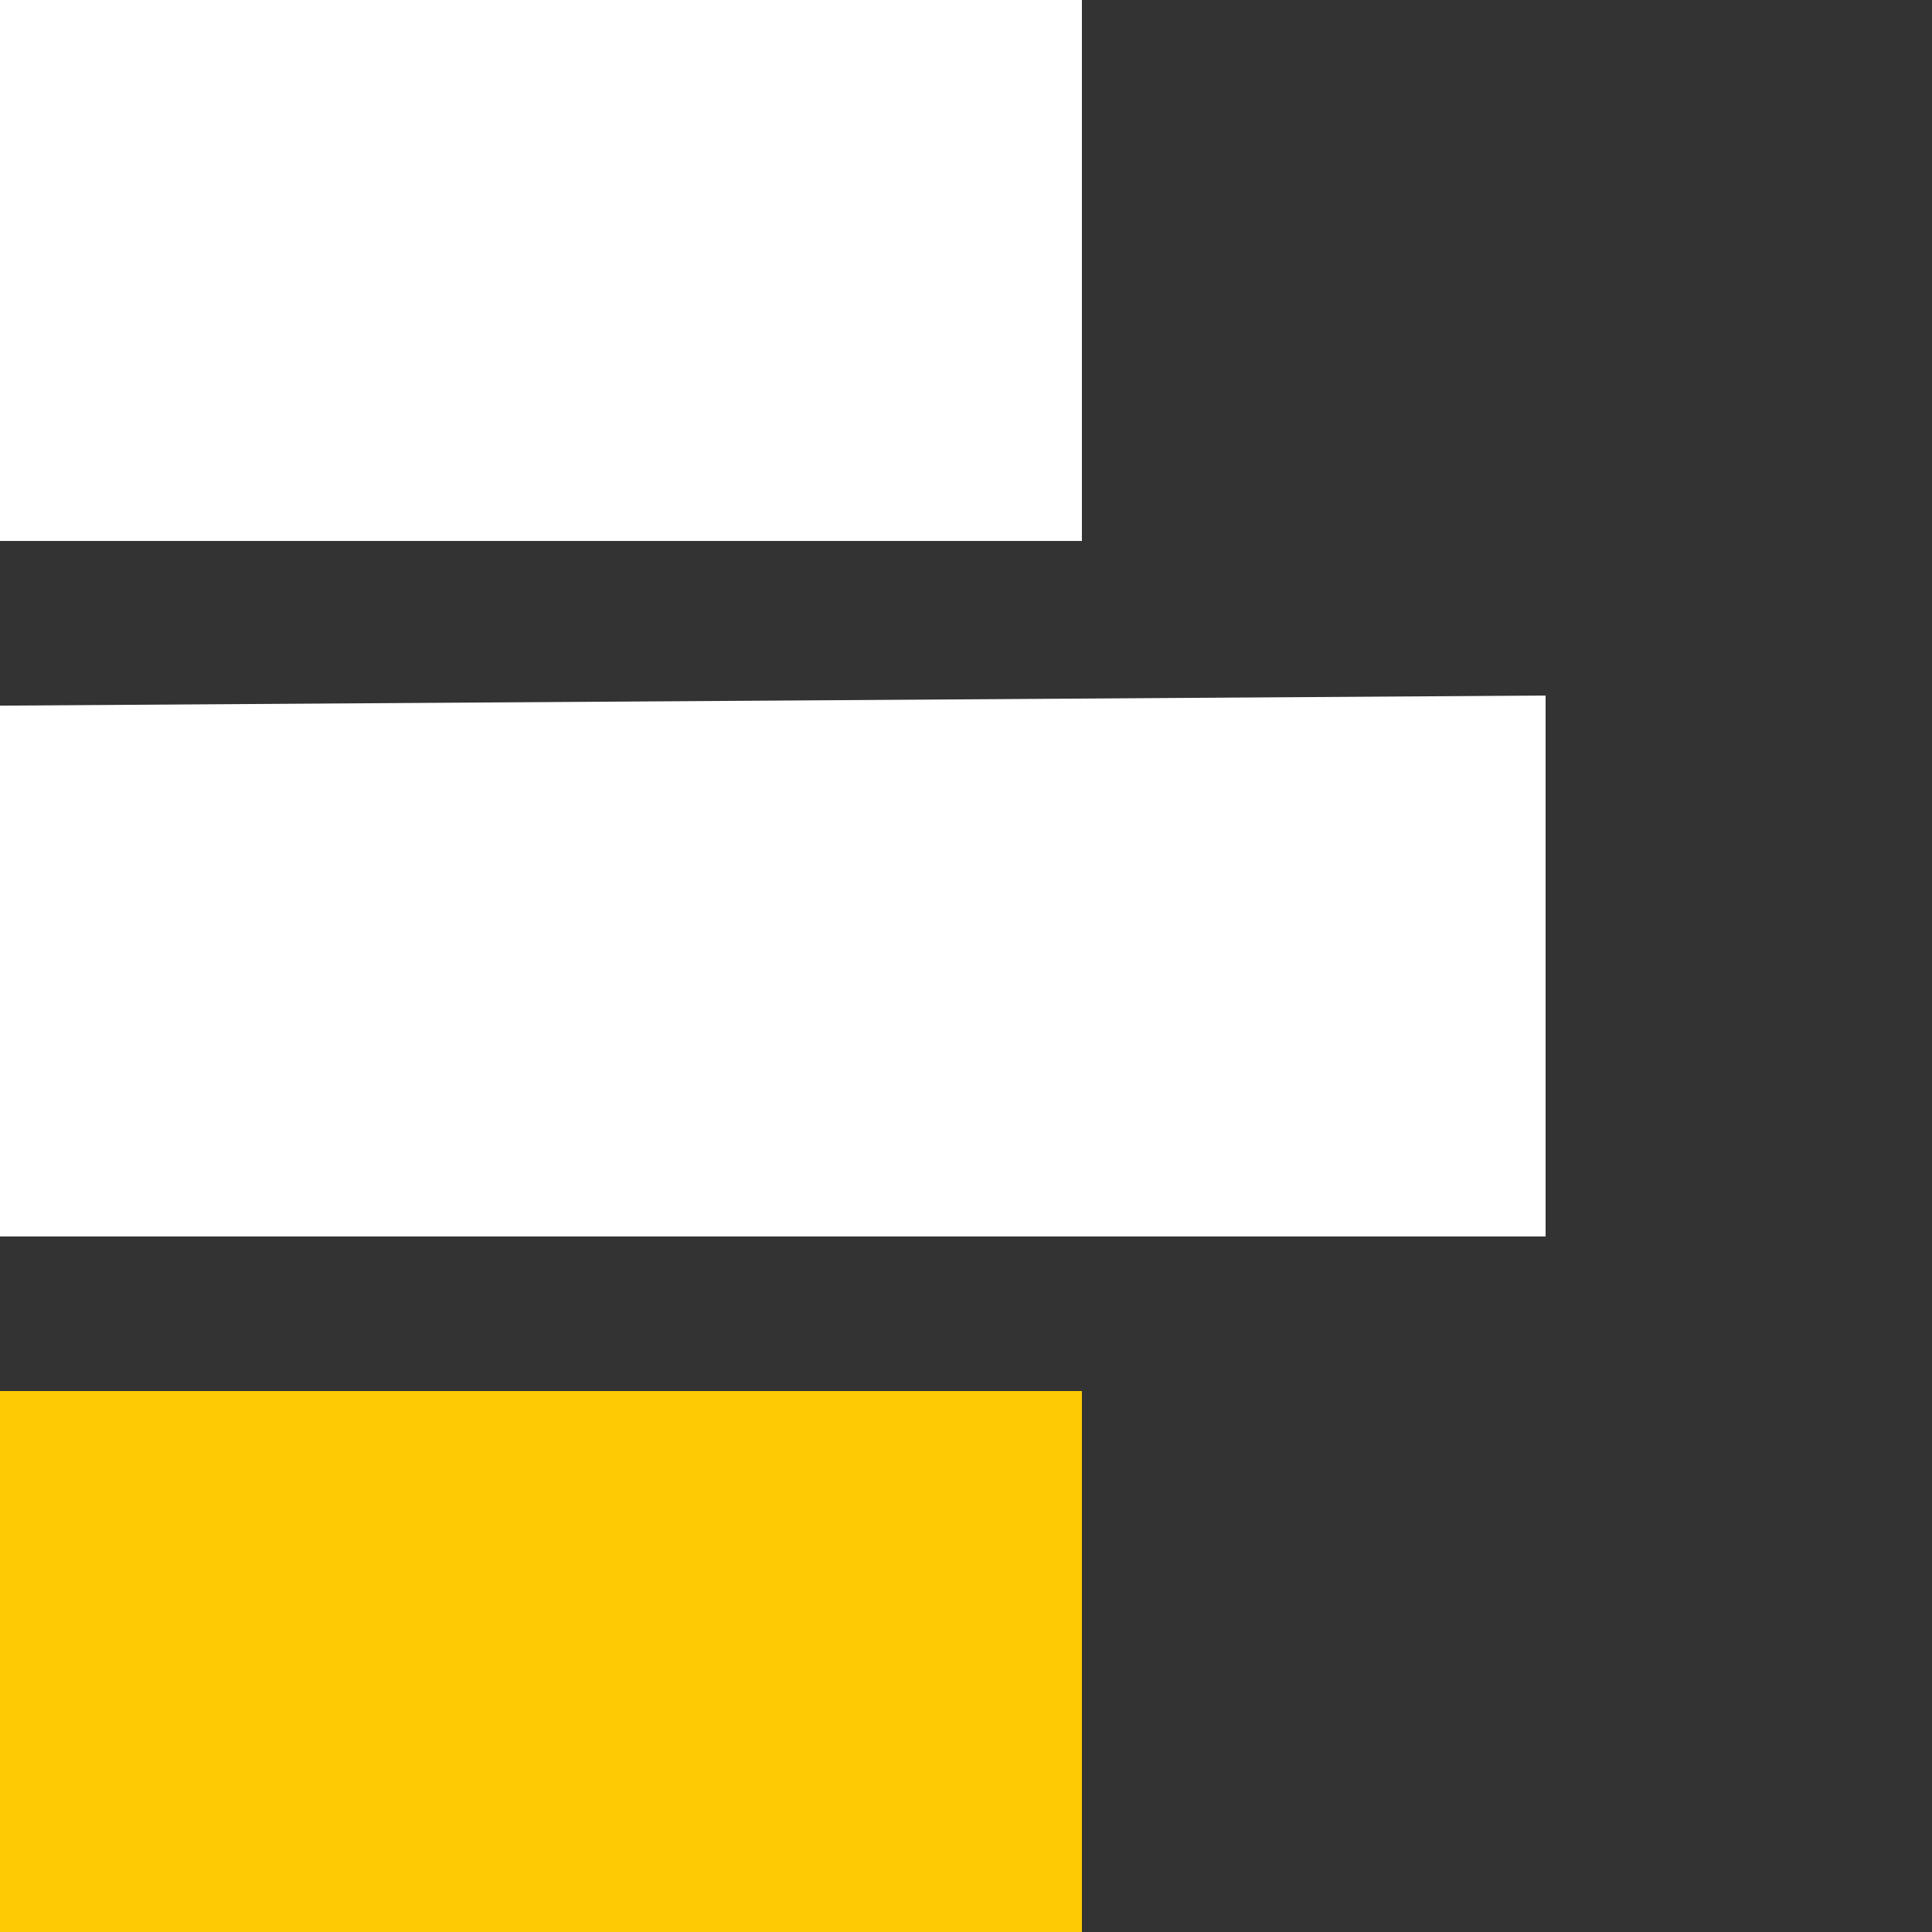 <?xml version="1.0" encoding="UTF-8"?> <svg xmlns="http://www.w3.org/2000/svg" width="25" height="25" viewBox="0 0 25 25" fill="none"><rect x="0" y="0" width="25" height="25" fill="#333333" stroke="none"/><rect y="18" width="14" height="7" fill="#FECA04"></rect><path d="M0 9.131L20 9V16H0V9.131Z" fill="white"></path><path d="M0 0H14V7H0V0Z" fill="white"></path></svg> 